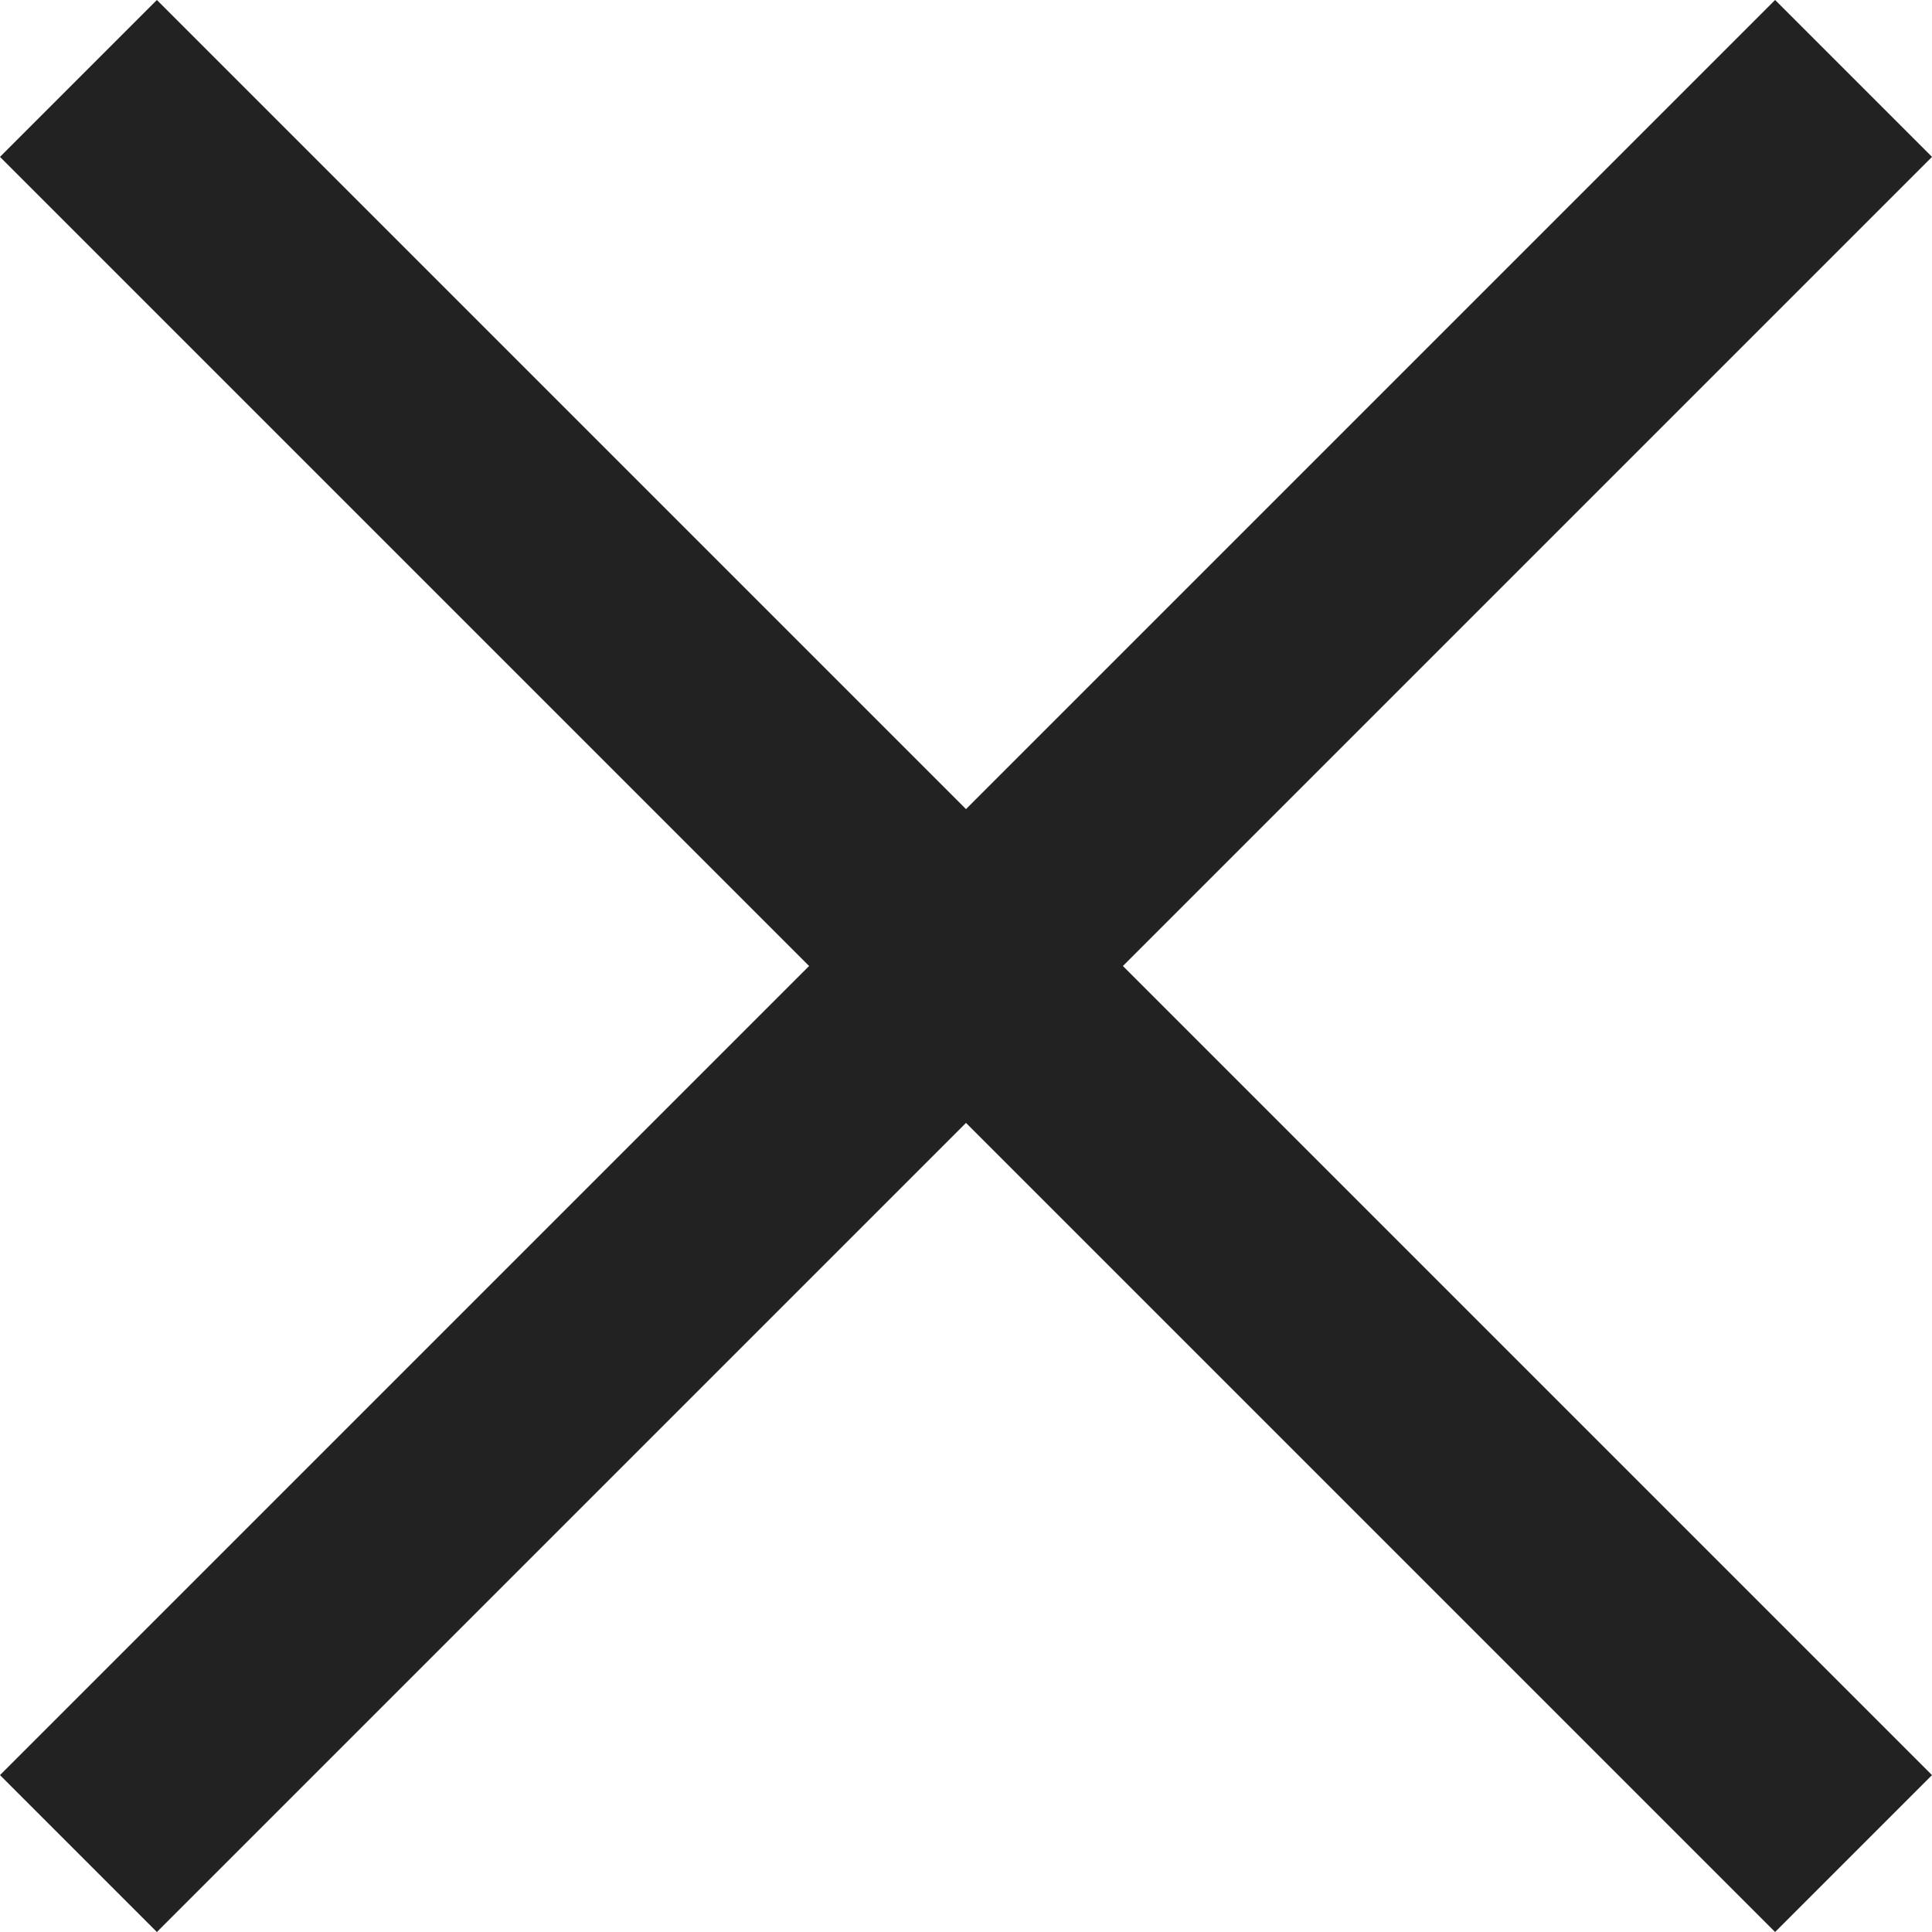 <svg xmlns="http://www.w3.org/2000/svg" width="17.414" height="17.414" viewBox="0 0 17.414 17.414">
  <g id="close-menu" transform="translate(-276.285 -6.039)">
    <line id="Линия_84" data-name="Линия 84" y1="16" x2="16" transform="translate(276.992 6.746)" fill="none" stroke="#222" stroke-width="2"/>
    <line id="Линия_86" data-name="Линия 86" x2="16" y2="16" transform="translate(276.992 6.746)" fill="none" stroke="#222" stroke-width="2"/>
  </g>
</svg>
